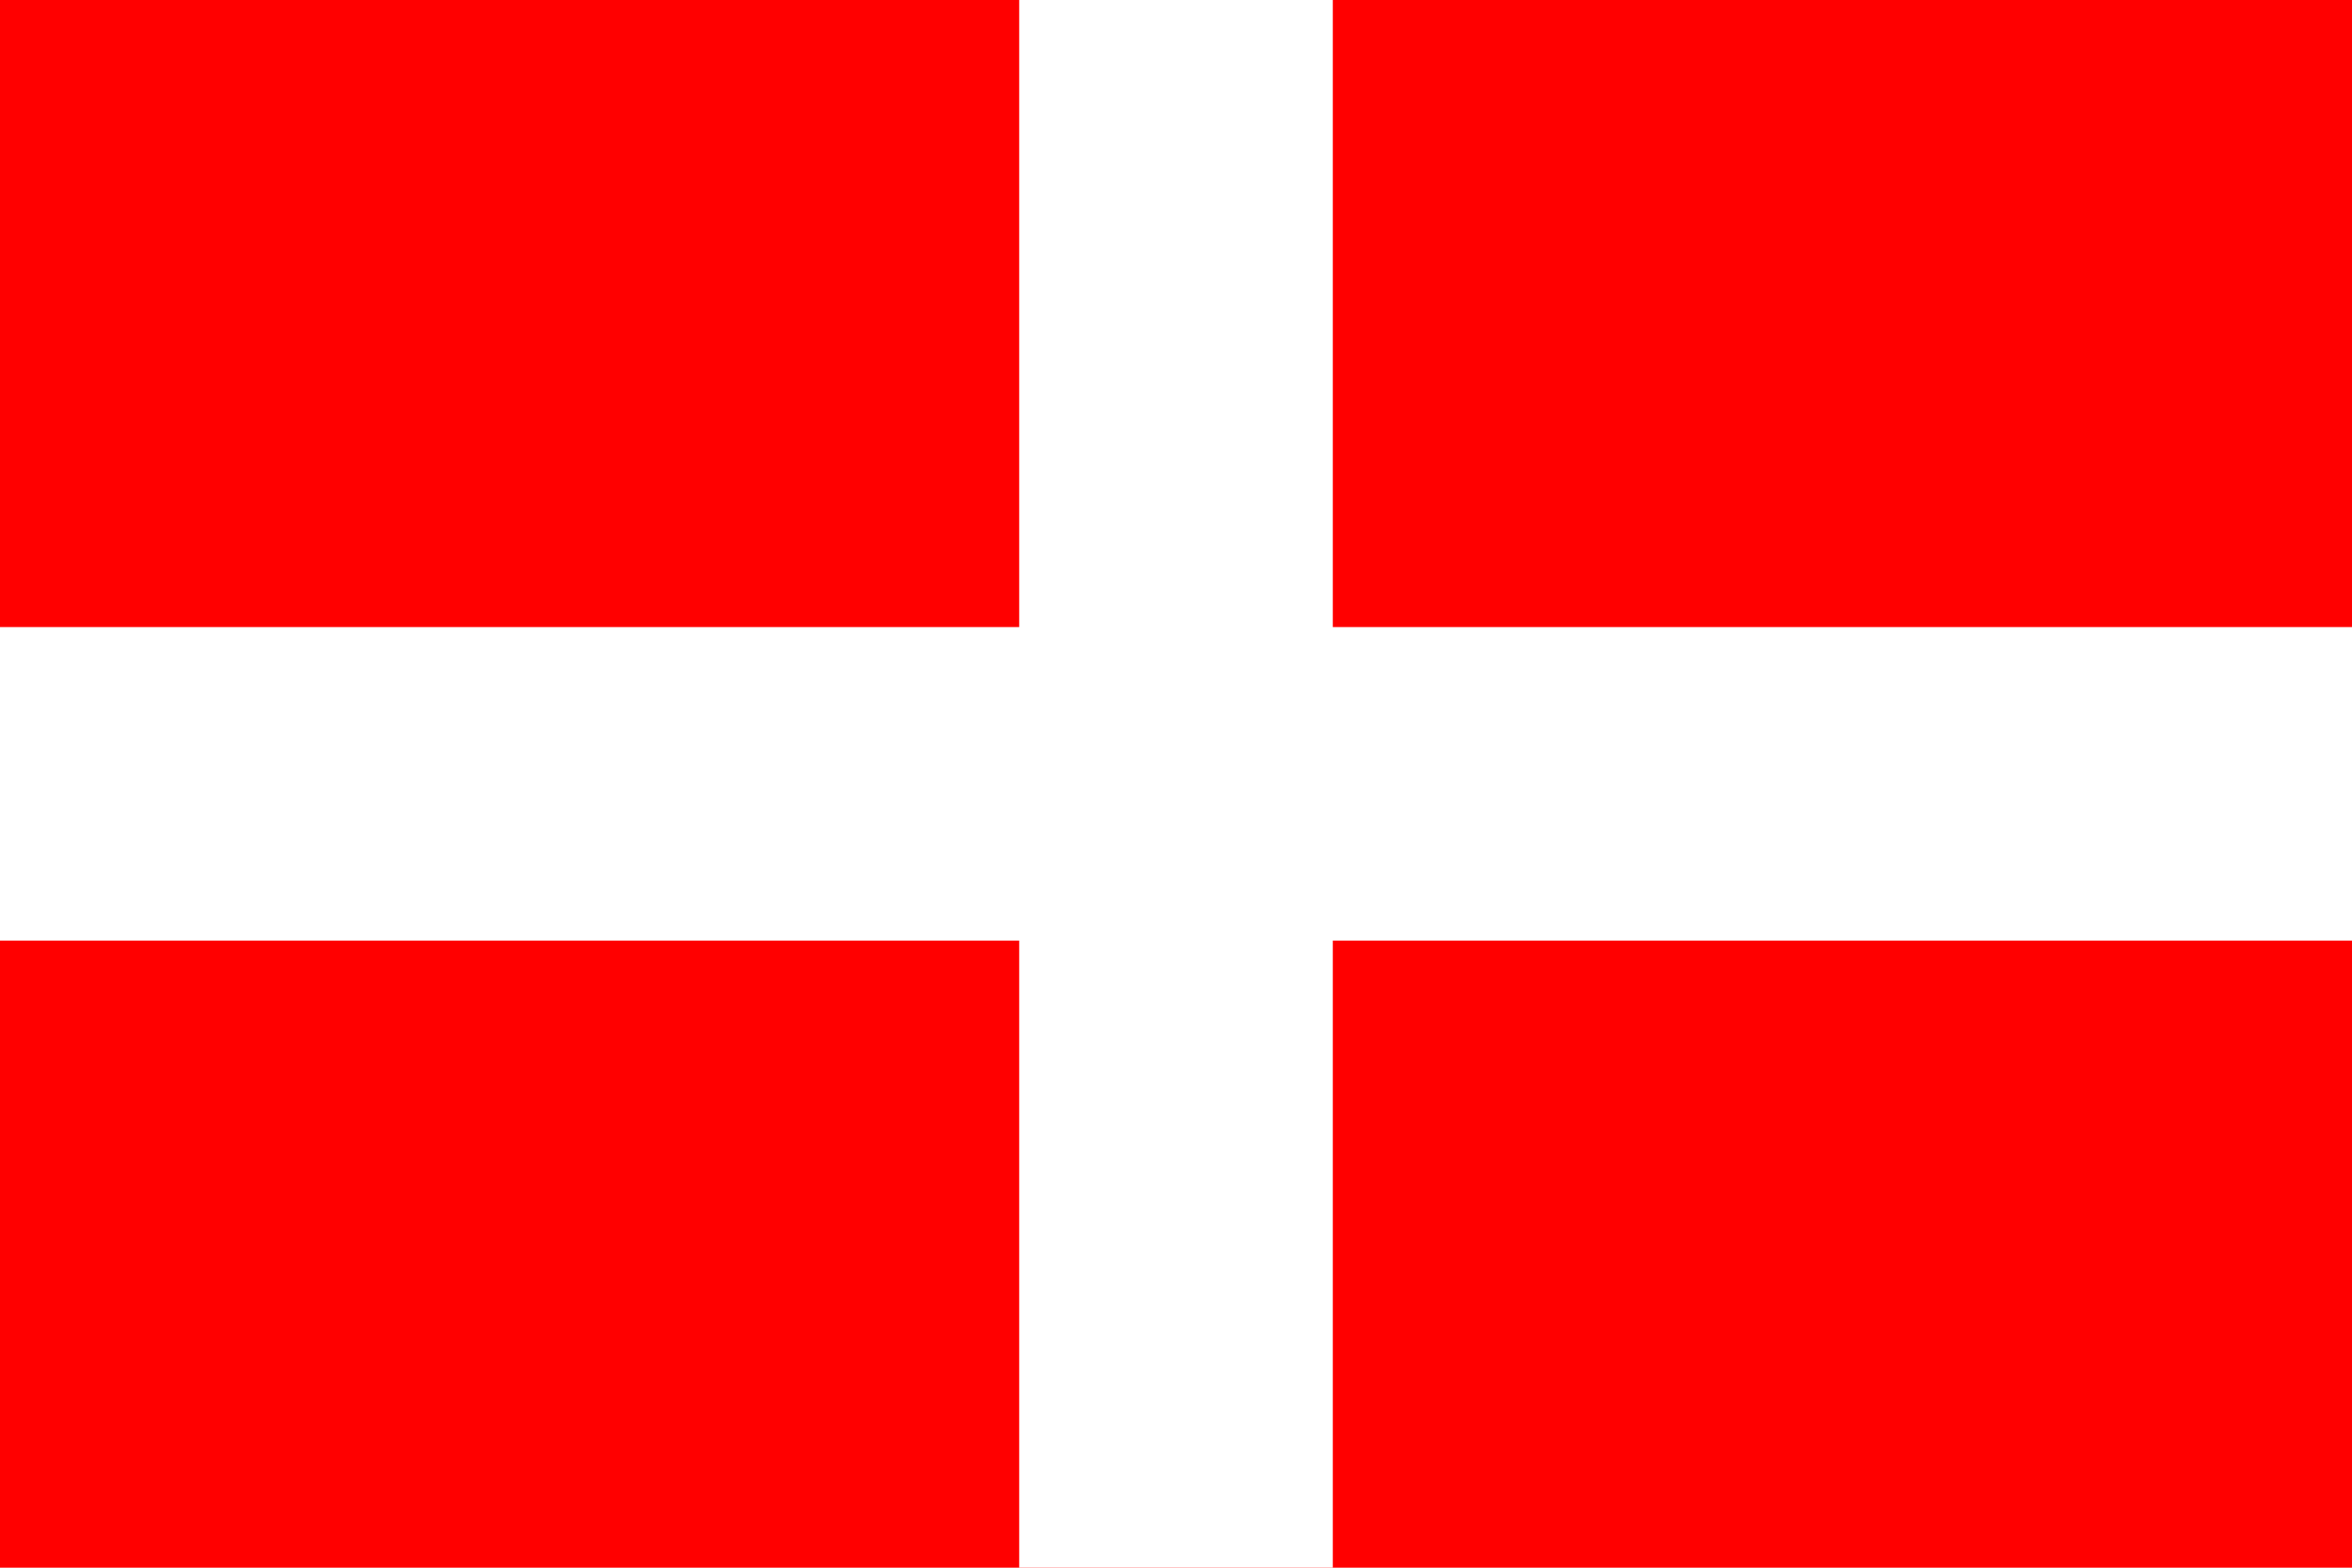 <?xml version="1.0" encoding="UTF-8" standalone="no"?>
<svg
   xmlns:svg="http://www.w3.org/2000/svg"
   xmlns="http://www.w3.org/2000/svg"
   version="1.0"
   width="900"
   height="600"
   id="Flag_of_the_Holy_Roman_Empire_between_1200_and_1350">
<rect id="red_field" width="900" height="600" fill="red" />
<path id="vertical_line" d="M450,0v600" stroke="white" stroke-width="120" />
<path id="horizontal_line" d="M0,300h900" stroke="white" stroke-width="120" />
</svg>